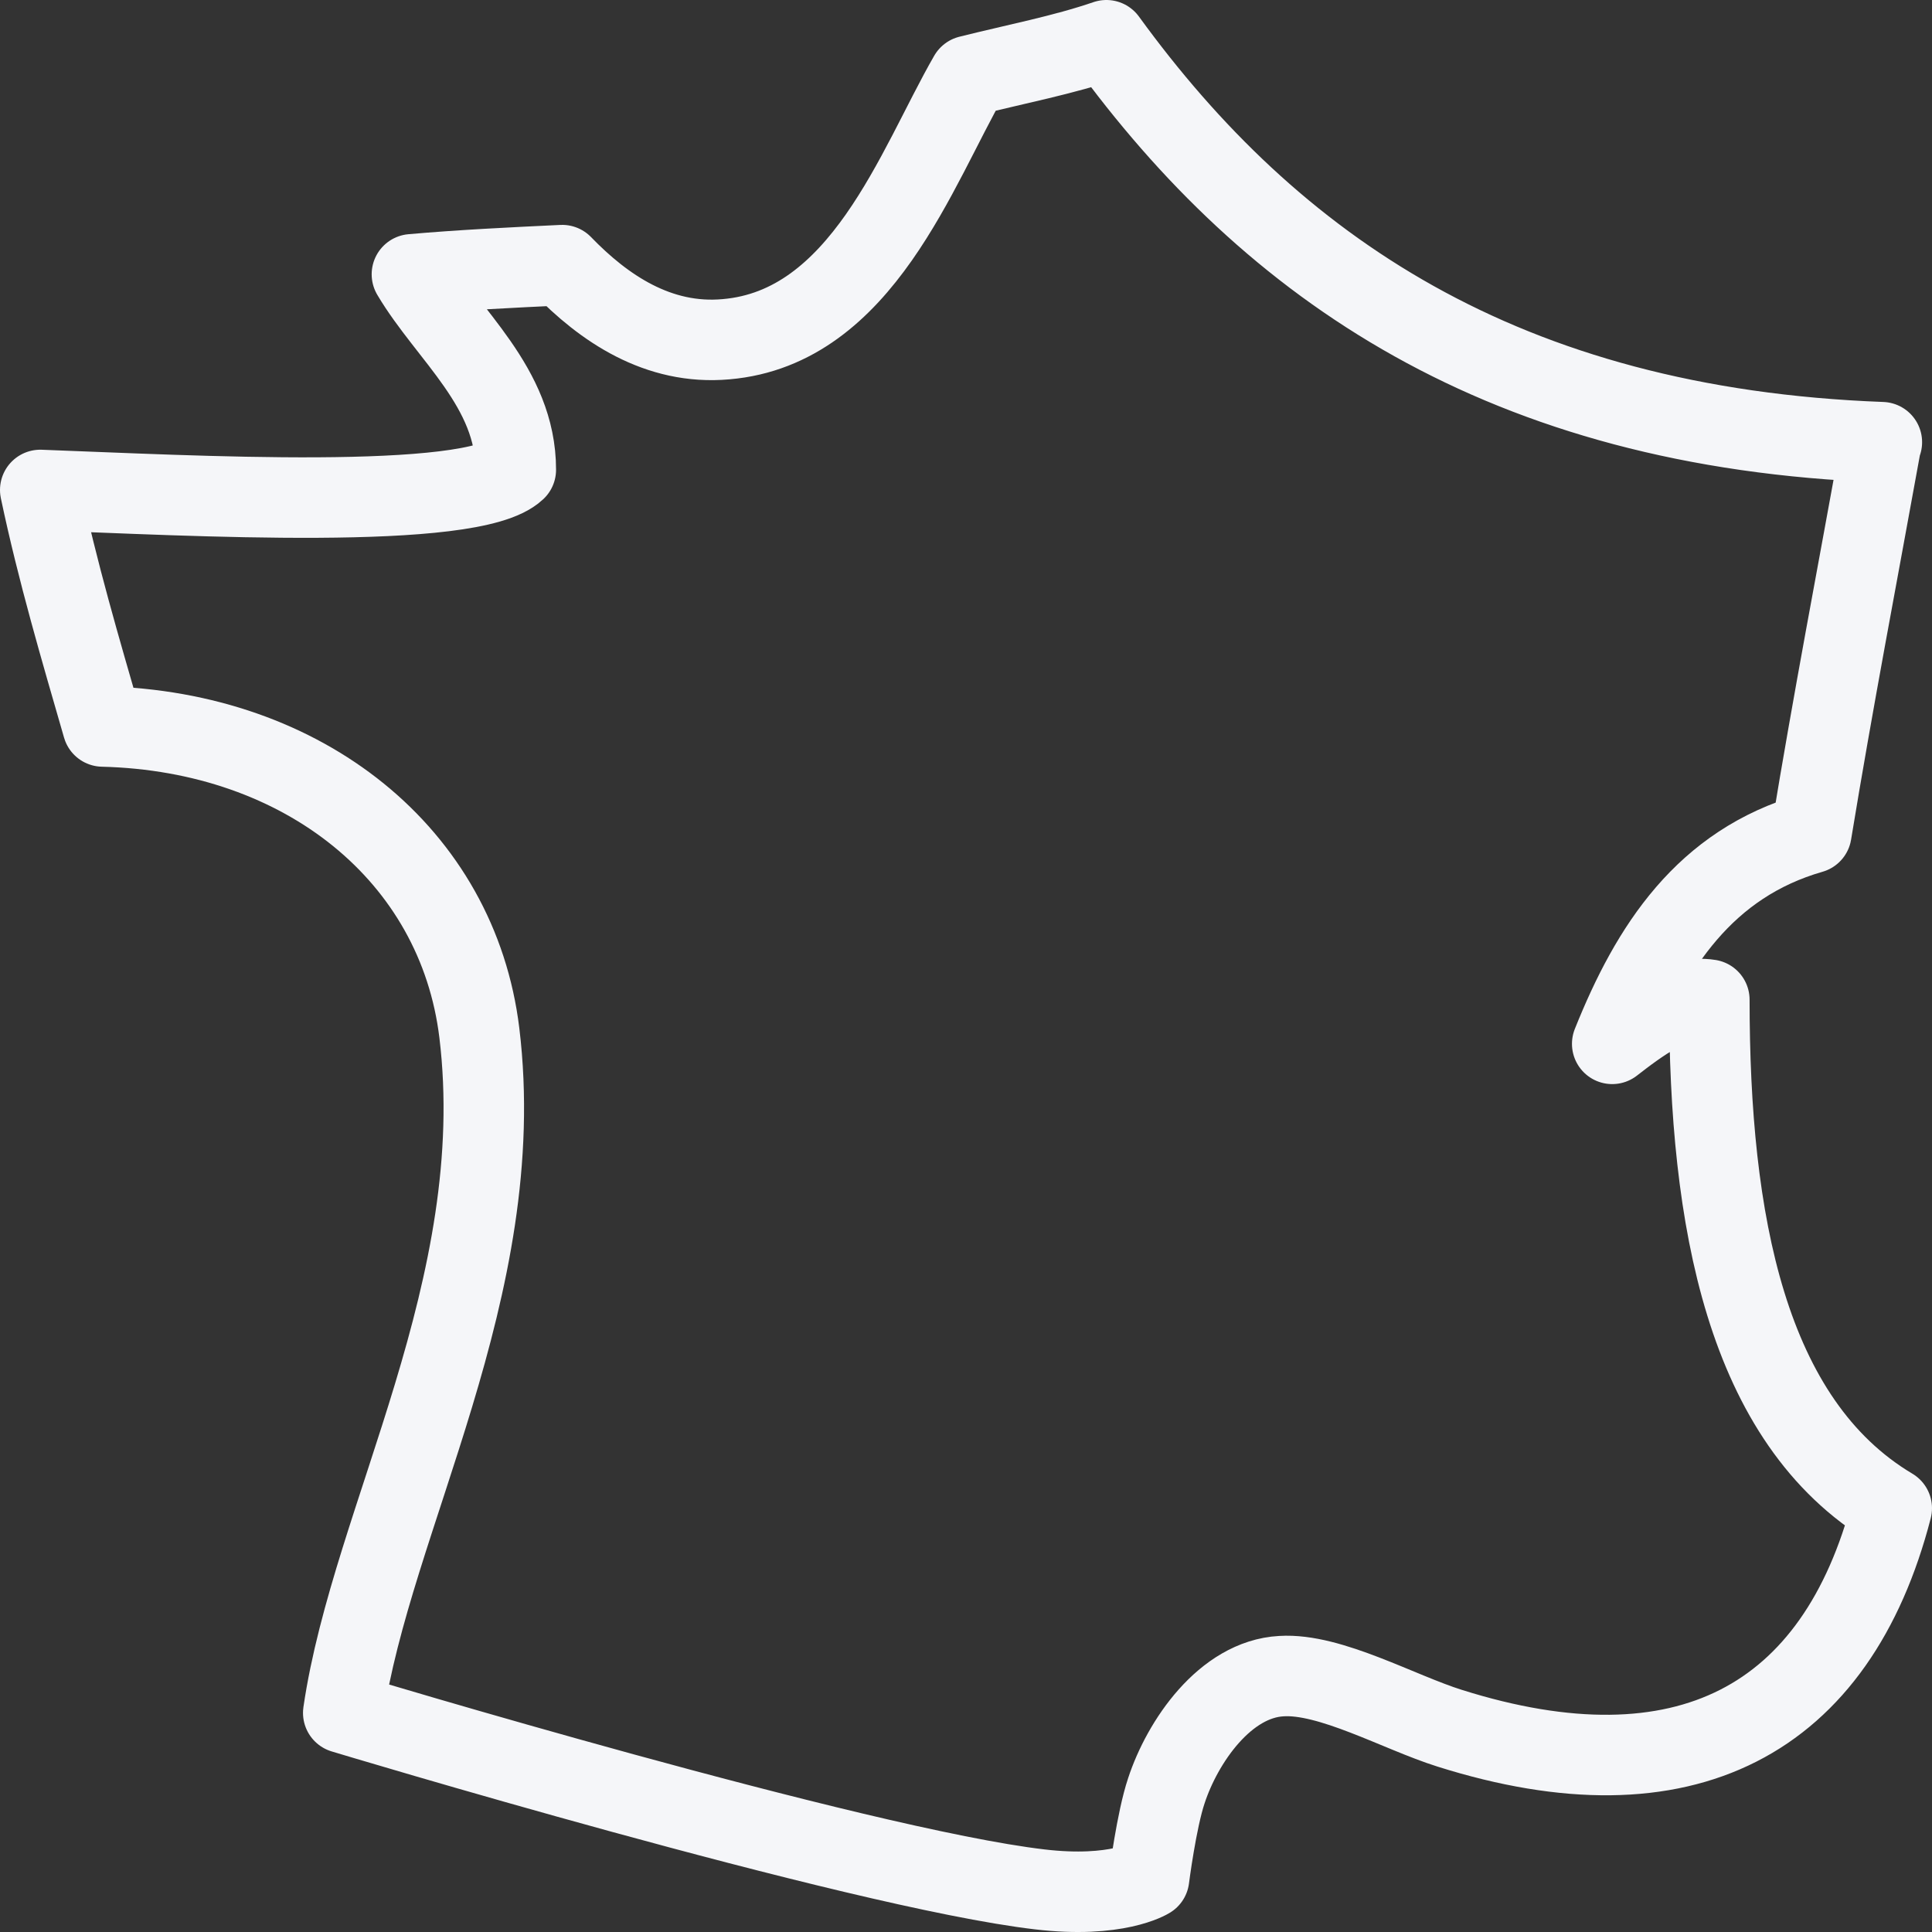 <svg width="48" height="48" viewBox="0 0 48 48" fill="none" xmlns="http://www.w3.org/2000/svg">
<rect x="0" y="0" width="48" height="48" fill="#333333" stroke="none"/>
<path fill-rule="evenodd" clip-rule="evenodd" d="M46.739 11.001C46.155 14.228 45.54 17.425 45.003 20.698C42.36 21.459 41.023 23.514 40.055 25.934C40.685 25.447 41.653 24.701 42.468 24.838C42.468 30.303 43.374 35.311 47 37.472C45.633 42.754 41.853 44.779 36.015 42.937C34.755 42.541 33.049 41.567 31.836 41.643C30.438 41.719 29.377 43.272 28.978 44.49C28.732 45.22 28.548 46.666 28.548 46.666C28.548 46.666 27.749 47.169 25.828 46.941C21.281 46.408 8.528 42.556 8.528 42.556C9.235 37.716 12.677 31.992 11.909 25.66C11.371 21.245 7.56 18.171 2.552 18.049C1.999 16.131 1.43 14.213 1 12.173C4.733 12.31 11.724 12.706 12.815 11.671C12.815 9.616 11.125 8.322 10.234 6.815C11.448 6.708 12.707 6.647 13.967 6.587C14.997 7.652 16.349 8.581 18.039 8.428C21.419 8.139 22.771 4.151 24.077 1.883C25.229 1.594 26.427 1.365 27.488 1C31.59 6.647 37.351 10.636 46.754 10.986L46.739 11.001Z" stroke="#F5F6F9" stroke-width="2" stroke-miterlimit="10" stroke-linejoin="round"/>
</svg>
